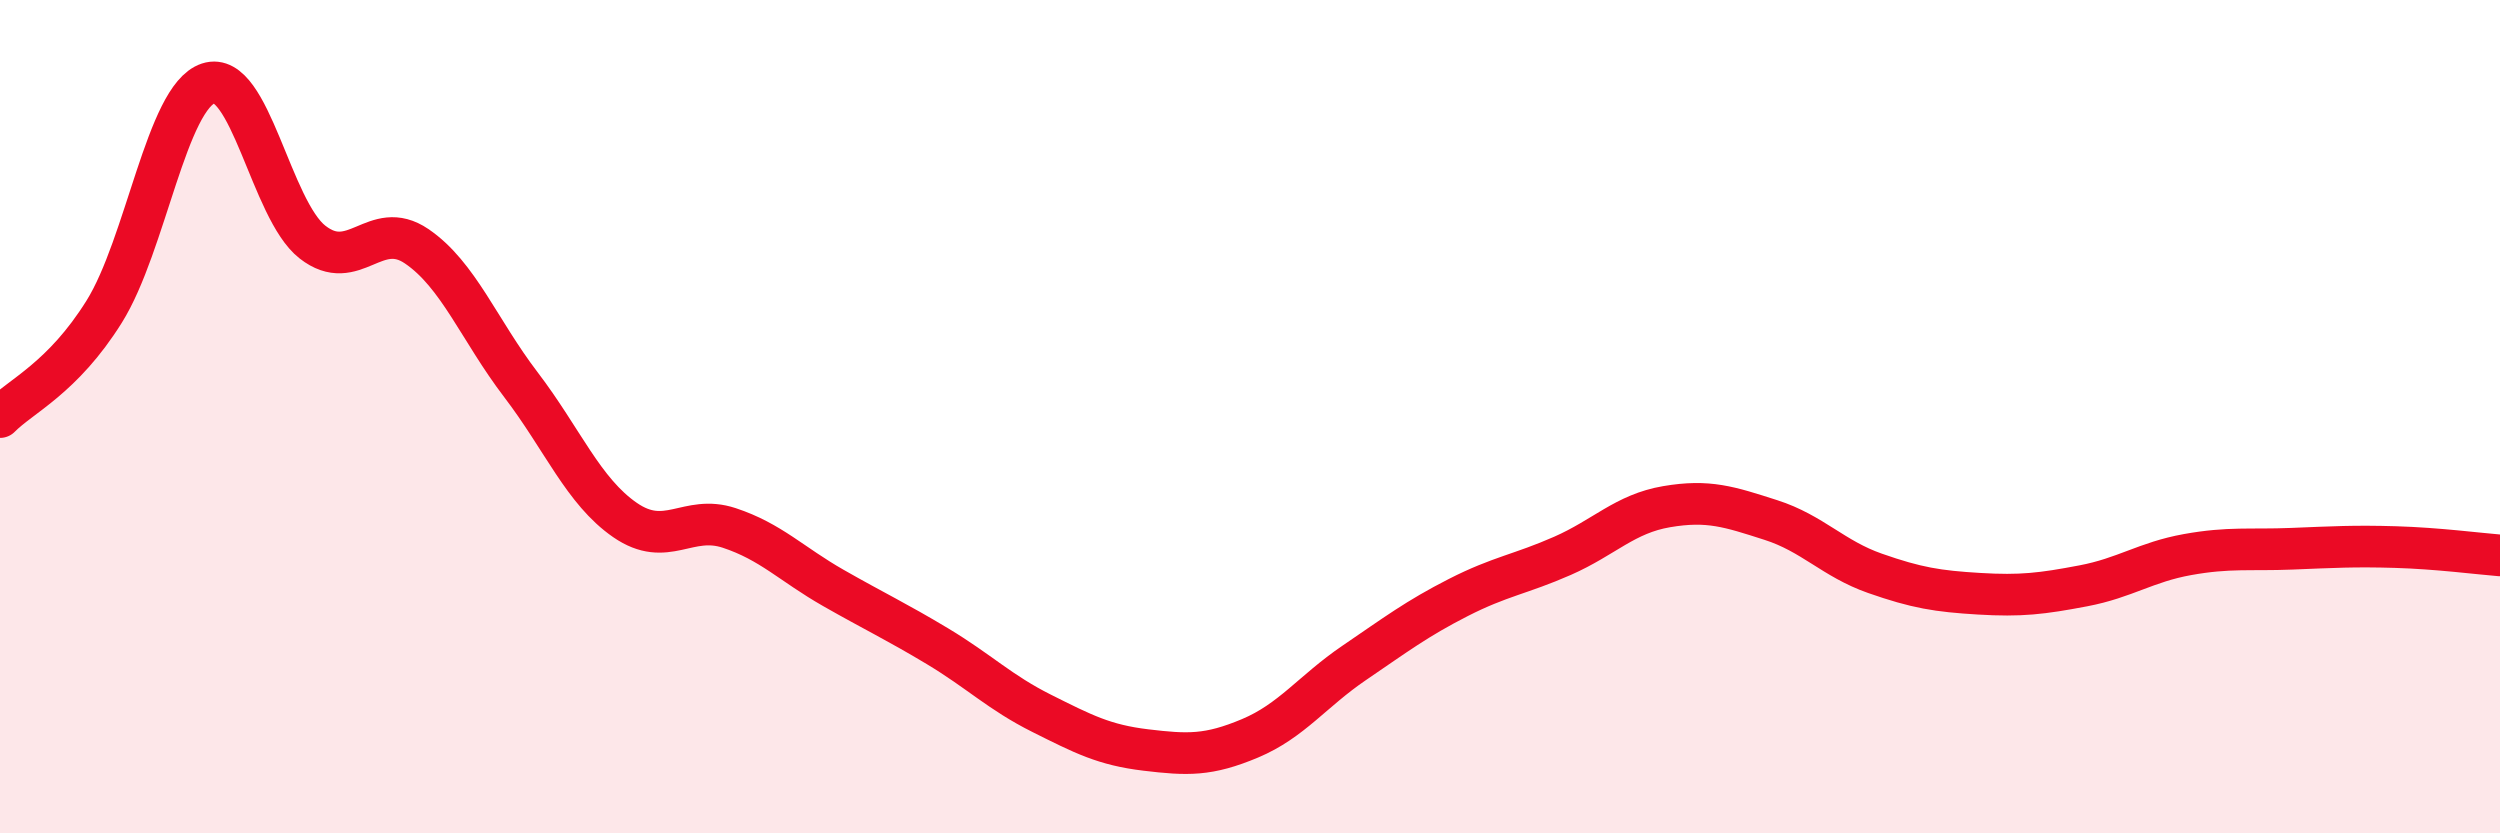 
    <svg width="60" height="20" viewBox="0 0 60 20" xmlns="http://www.w3.org/2000/svg">
      <path
        d="M 0,10.01 C 0.5,9.5 1.5,9.08 2.5,7.48 C 3.5,5.88 4,2.33 5,2 C 6,1.67 6.5,5.03 7.5,5.81 C 8.5,6.59 9,5.23 10,5.91 C 11,6.59 11.5,7.92 12.5,9.23 C 13.5,10.54 14,11.79 15,12.48 C 16,13.17 16.5,12.34 17.5,12.67 C 18.5,13 19,13.54 20,14.11 C 21,14.68 21.5,14.91 22.5,15.51 C 23.5,16.11 24,16.62 25,17.12 C 26,17.62 26.5,17.88 27.5,18 C 28.5,18.12 29,18.14 30,17.72 C 31,17.3 31.5,16.59 32.5,15.91 C 33.5,15.23 34,14.85 35,14.34 C 36,13.83 36.5,13.78 37.5,13.34 C 38.5,12.9 39,12.33 40,12.16 C 41,11.99 41.5,12.16 42.5,12.48 C 43.5,12.8 44,13.41 45,13.76 C 46,14.11 46.5,14.19 47.5,14.25 C 48.5,14.31 49,14.25 50,14.06 C 51,13.87 51.5,13.49 52.5,13.31 C 53.5,13.13 54,13.21 55,13.17 C 56,13.13 56.5,13.1 57.5,13.13 C 58.5,13.16 59.5,13.29 60,13.33L60 20L0 20Z"
        fill="#EB0A25"
        opacity="0.1"
        stroke-linecap="round"
        stroke-linejoin="round"
      />
      <path
        d="M 0,10.01 C 0.5,9.5 1.5,9.08 2.5,7.48 C 3.5,5.88 4,2.33 5,2 C 6,1.67 6.5,5.03 7.5,5.81 C 8.5,6.59 9,5.23 10,5.91 C 11,6.59 11.5,7.92 12.5,9.23 C 13.5,10.54 14,11.79 15,12.48 C 16,13.17 16.5,12.34 17.5,12.67 C 18.5,13 19,13.54 20,14.11 C 21,14.68 21.5,14.91 22.5,15.51 C 23.5,16.11 24,16.62 25,17.12 C 26,17.62 26.5,17.88 27.5,18 C 28.5,18.12 29,18.14 30,17.72 C 31,17.3 31.5,16.59 32.5,15.91 C 33.5,15.23 34,14.85 35,14.34 C 36,13.83 36.5,13.78 37.5,13.34 C 38.5,12.9 39,12.33 40,12.16 C 41,11.99 41.5,12.16 42.5,12.48 C 43.5,12.8 44,13.41 45,13.76 C 46,14.11 46.5,14.19 47.5,14.25 C 48.5,14.31 49,14.25 50,14.06 C 51,13.87 51.5,13.49 52.5,13.31 C 53.5,13.13 54,13.21 55,13.17 C 56,13.13 56.5,13.1 57.5,13.13 C 58.5,13.16 59.5,13.29 60,13.33"
        stroke="#EB0A25"
        stroke-width="1"
        fill="none"
        stroke-linecap="round"
        stroke-linejoin="round"
      />
    </svg>
  